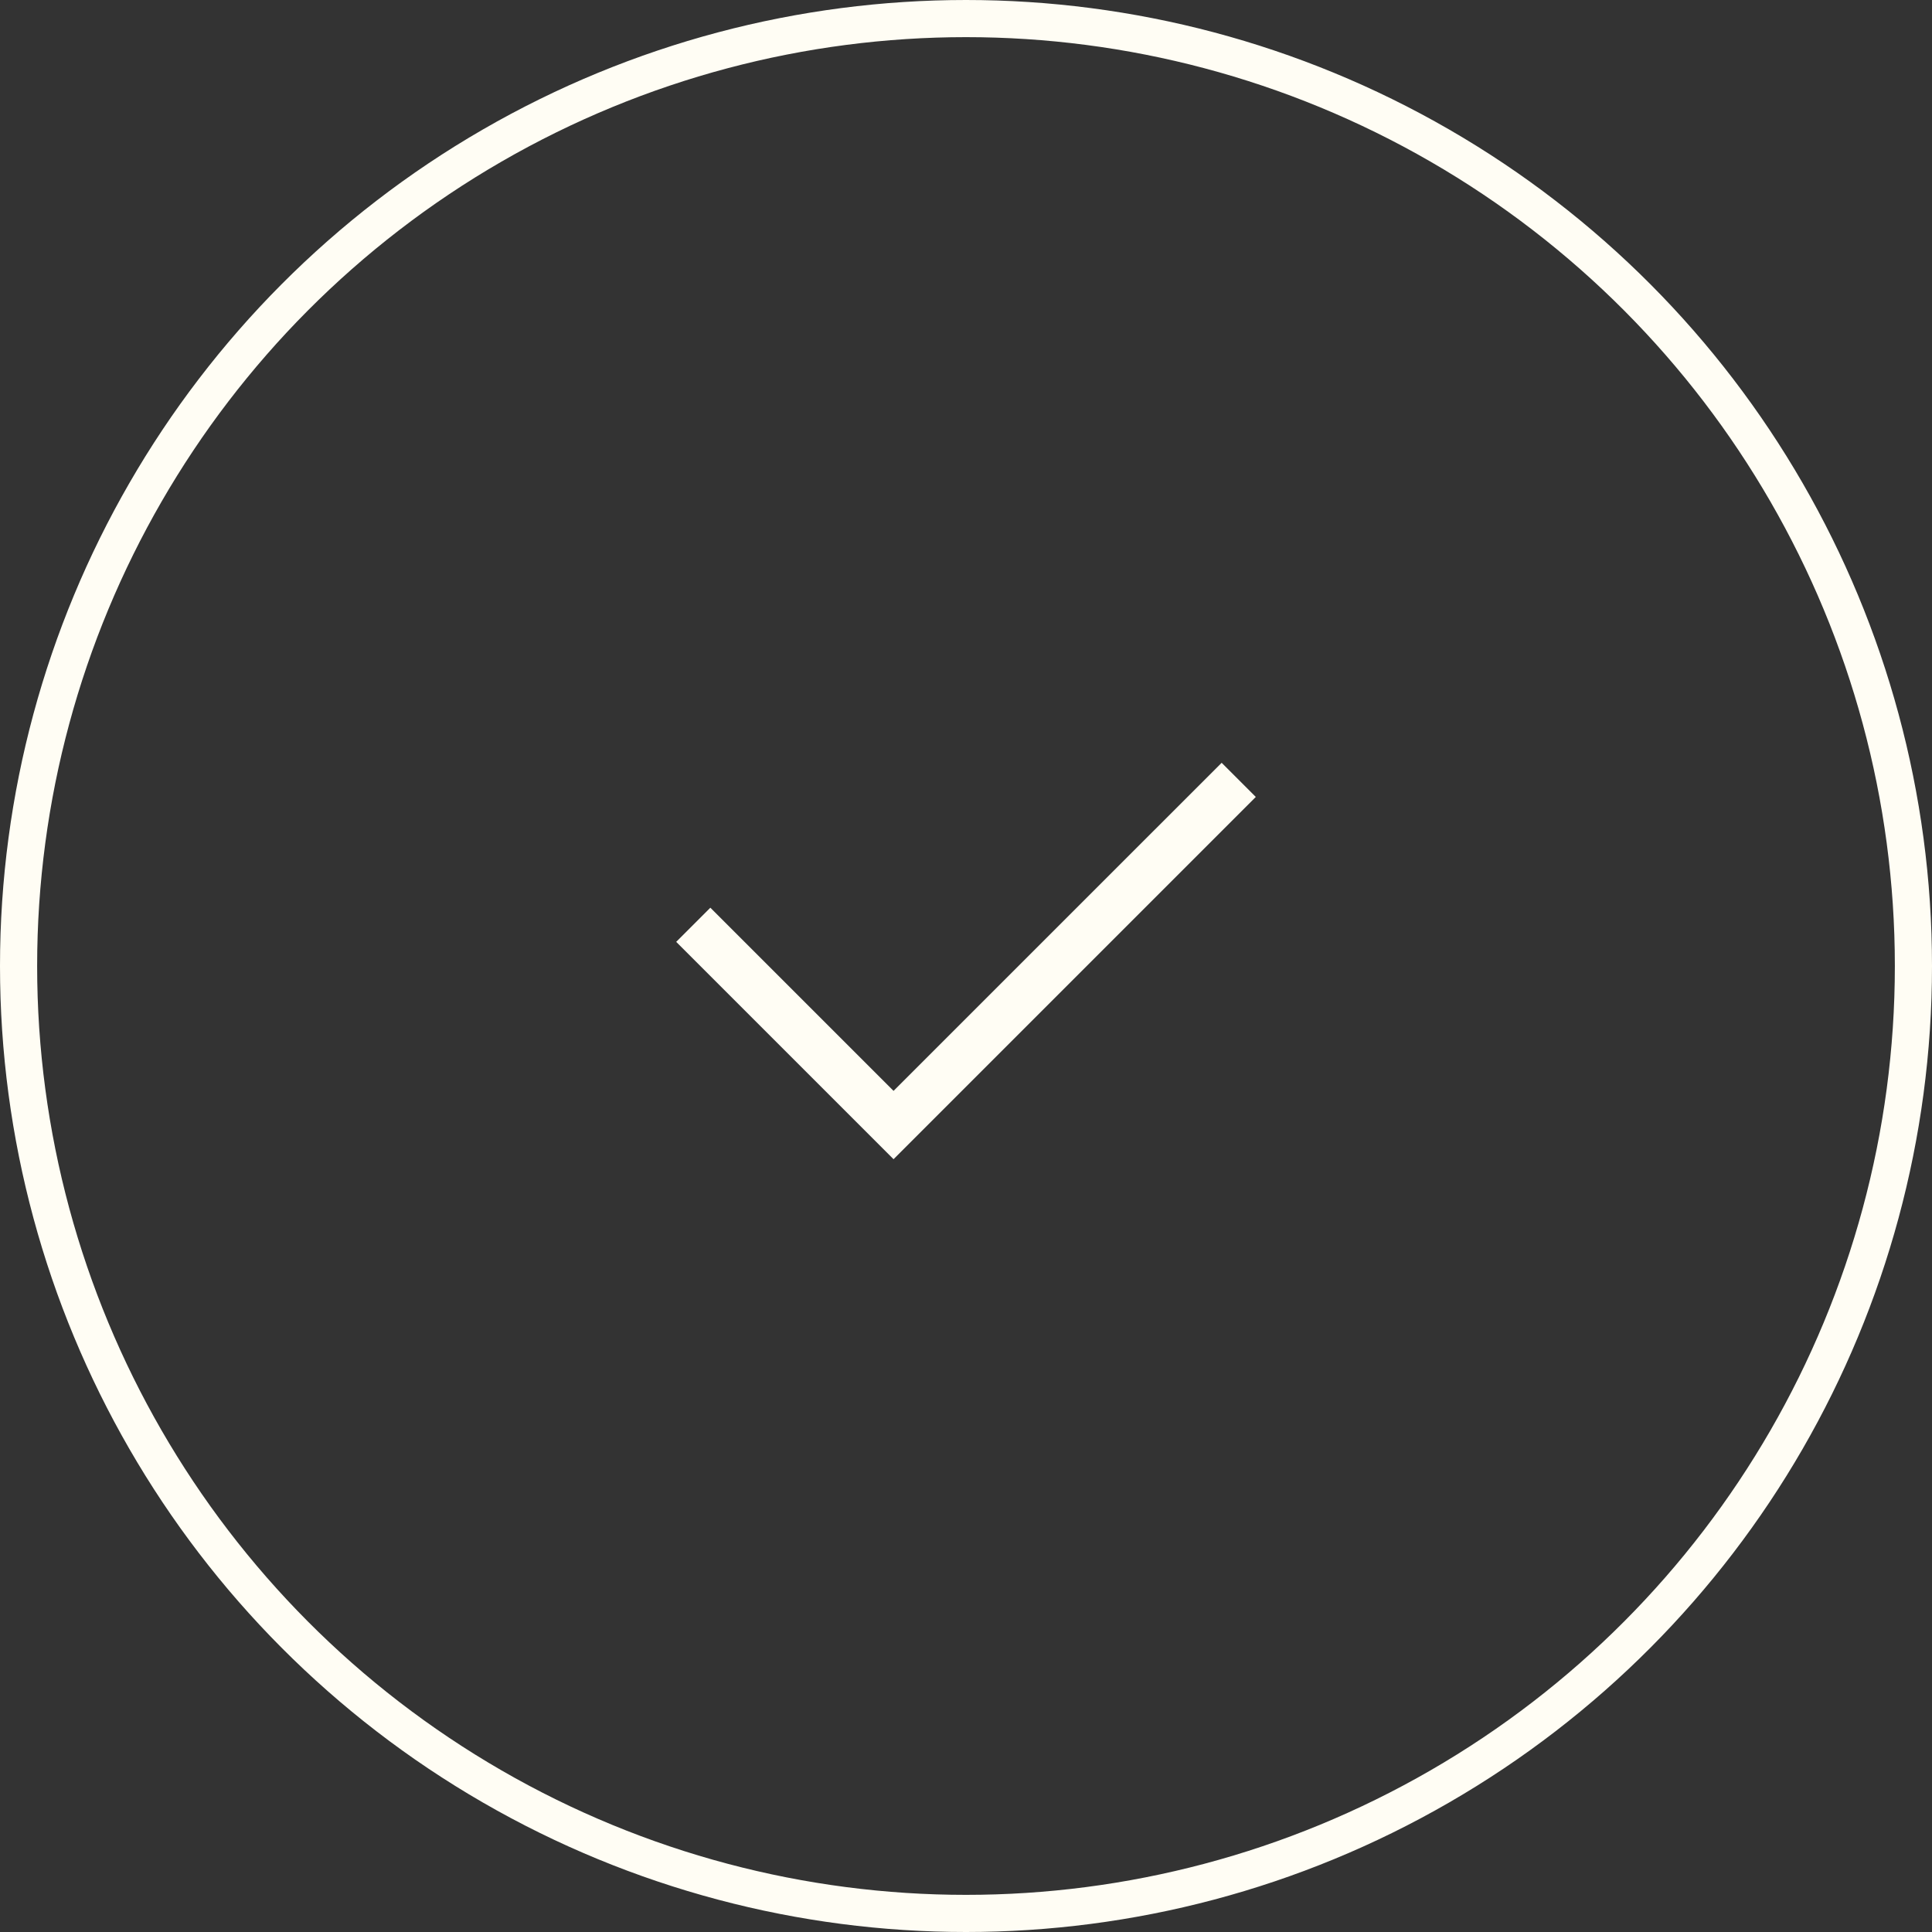 <svg width="80" height="80" viewBox="0 0 80 80" fill="none" xmlns="http://www.w3.org/2000/svg">
<rect x="0" y="0" width="80" height="80" fill="#333333" stroke="none"/>
<circle cx="40" cy="40" r="39.231" stroke="#FFFDF4" stroke-width="1.538"/>
<path d="M37 48L28 39L29.414 37.586L37 45.171L50.586 31.586L52 33L37 48Z" fill="#FFFDF4"/>
</svg>
